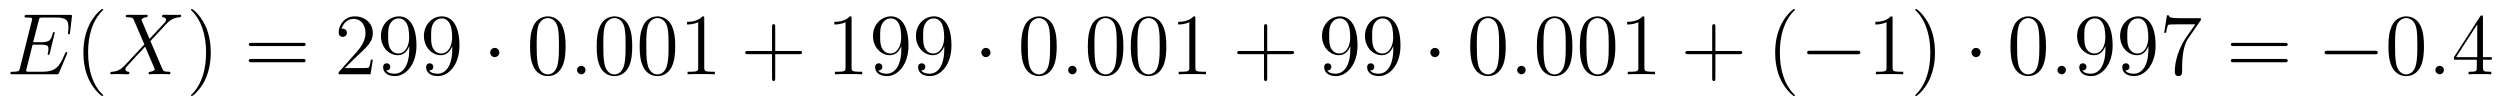<?xml version='1.0'?>
<!-- This file was generated by dvisvgm 1.9.2 -->
<svg height='14pt' version='1.1' viewBox='0 -14 342 14' width='342pt' xmlns='http://www.w3.org/2000/svg' xmlns:xlink='http://www.w3.org/1999/xlink'>
<g id='page1'>
<g transform='matrix(1 0 0 1 -134 624)'>
<path d='M143.16 -630.606C143.176 -630.637 143.207 -630.73 143.207 -630.777C143.207 -630.824 143.16 -630.887 143.098 -630.887C143.051 -630.887 143.019 -630.887 142.988 -630.84C142.957 -630.824 142.957 -630.809 142.848 -630.574C142.145 -628.902 141.645 -628.184 139.738 -628.184H137.988C137.816 -628.184 137.801 -628.184 137.723 -628.199C137.598 -628.215 137.582 -628.23 137.582 -628.324C137.582 -628.418 137.613 -628.48 137.629 -628.59L138.457 -631.887H139.629C140.566 -631.887 140.629 -631.684 140.629 -631.324C140.629 -631.199 140.629 -631.09 140.551 -630.73C140.535 -630.684 140.52 -630.637 140.52 -630.606C140.52 -630.527 140.582 -630.48 140.645 -630.48C140.754 -630.48 140.769 -630.574 140.816 -630.73L141.488 -633.496C141.488 -633.559 141.441 -633.621 141.379 -633.621C141.27 -633.621 141.254 -633.574 141.207 -633.402C140.973 -632.496 140.738 -632.23 139.676 -632.23H138.535L139.285 -635.152C139.379 -635.574 139.41 -635.605 139.895 -635.605H141.598C143.066 -635.605 143.363 -635.215 143.363 -634.309C143.363 -634.293 143.363 -633.965 143.316 -633.574C143.301 -633.527 143.301 -633.449 143.301 -633.434C143.301 -633.34 143.348 -633.293 143.426 -633.293C143.504 -633.293 143.551 -633.34 143.582 -633.559L143.832 -635.652C143.832 -635.684 143.848 -635.809 143.848 -635.824C143.848 -635.965 143.754 -635.965 143.535 -635.965H137.723C137.488 -635.965 137.363 -635.965 137.363 -635.746C137.363 -635.605 137.457 -635.605 137.66 -635.605C138.395 -635.605 138.395 -635.527 138.395 -635.402C138.395 -635.34 138.379 -635.293 138.348 -635.152L136.738 -628.715C136.629 -628.309 136.613 -628.184 135.77 -628.184C135.551 -628.184 135.426 -628.184 135.426 -627.965C135.426 -627.84 135.504 -627.84 135.738 -627.84H141.723C141.988 -627.84 141.988 -627.855 142.082 -628.043L143.16 -630.606ZM143.516 -627.84' fill-rule='evenodd'/>
<path d='M148.113 -624.949C148.113 -624.981 148.113 -624.996 147.91 -625.199C146.723 -626.402 146.051 -628.371 146.051 -630.809C146.051 -633.121 146.613 -635.106 147.988 -636.512C148.113 -636.621 148.113 -636.652 148.113 -636.684C148.113 -636.762 148.051 -636.777 148.004 -636.777C147.848 -636.777 146.879 -635.918 146.285 -634.746C145.676 -633.543 145.41 -632.277 145.41 -630.809C145.41 -629.746 145.566 -628.324 146.191 -627.059C146.895 -625.621 147.879 -624.855 148.004 -624.855C148.051 -624.855 148.113 -624.871 148.113 -624.949ZM148.797 -627.84' fill-rule='evenodd'/>
<path d='M154.453 -632.684L153.344 -635.293C153.5 -635.574 153.844 -635.621 154 -635.637C154.062 -635.637 154.203 -635.652 154.203 -635.856C154.203 -635.98 154.094 -635.98 154.016 -635.98C153.813 -635.98 153.578 -635.965 153.375 -635.965H152.688C151.953 -635.965 151.437 -635.98 151.422 -635.98C151.328 -635.98 151.203 -635.98 151.203 -635.762C151.203 -635.637 151.313 -635.637 151.469 -635.637C152.156 -635.637 152.203 -635.512 152.328 -635.23L153.75 -631.918L151.156 -629.152C150.734 -628.684 150.219 -628.23 149.328 -628.184C149.187 -628.168 149.094 -628.168 149.094 -627.965C149.094 -627.918 149.109 -627.84 149.234 -627.84C149.406 -627.84 149.578 -627.871 149.75 -627.871H150.312C150.687 -627.871 151.109 -627.84 151.484 -627.84C151.563 -627.84 151.703 -627.84 151.703 -628.059C151.703 -628.168 151.625 -628.184 151.547 -628.184C151.313 -628.215 151.156 -628.34 151.156 -628.527C151.156 -628.731 151.297 -628.871 151.641 -629.23L152.703 -630.387C152.969 -630.668 153.594 -631.356 153.859 -631.621L155.109 -628.684C155.125 -628.668 155.172 -628.543 155.172 -628.527C155.172 -628.418 154.906 -628.215 154.531 -628.184C154.453 -628.184 154.328 -628.168 154.328 -627.965C154.328 -627.84 154.453 -627.84 154.5 -627.84C154.703 -627.84 154.953 -627.871 155.156 -627.871H156.469C156.672 -627.871 156.906 -627.84 157.109 -627.84C157.188 -627.84 157.313 -627.84 157.313 -628.059C157.313 -628.184 157.203 -628.184 157.094 -628.184C156.375 -628.199 156.359 -628.262 156.156 -628.699L154.578 -632.387L156.094 -634.012C156.219 -634.137 156.484 -634.434 156.594 -634.559C157.109 -635.09 157.578 -635.574 158.547 -635.637C158.672 -635.652 158.781 -635.652 158.781 -635.856C158.781 -635.98 158.672 -635.98 158.625 -635.98C158.469 -635.98 158.281 -635.965 158.125 -635.965H157.578C157.188 -635.965 156.766 -635.98 156.406 -635.98C156.312 -635.98 156.172 -635.98 156.172 -635.762C156.172 -635.652 156.266 -635.637 156.328 -635.637C156.516 -635.605 156.719 -635.512 156.719 -635.293V-635.262C156.703 -635.184 156.672 -635.059 156.547 -634.918L154.453 -632.684ZM158.516 -627.84' fill-rule='evenodd'/>
<path d='M162.832 -630.809C162.832 -631.715 162.723 -633.199 162.051 -634.574C161.348 -636.012 160.363 -636.777 160.238 -636.777C160.191 -636.777 160.129 -636.762 160.129 -636.684C160.129 -636.652 160.129 -636.621 160.332 -636.418C161.52 -635.215 162.191 -633.246 162.191 -630.824C162.191 -628.512 161.629 -626.512 160.254 -625.105C160.129 -624.996 160.129 -624.981 160.129 -624.949C160.129 -624.871 160.191 -624.855 160.238 -624.855C160.395 -624.855 161.363 -625.699 161.957 -626.871C162.566 -628.09 162.832 -629.371 162.832 -630.809ZM164.031 -627.84' fill-rule='evenodd'/>
<path d='M175.441 -631.699C175.613 -631.699 175.816 -631.699 175.816 -631.918S175.613 -632.137 175.441 -632.137H168.426C168.254 -632.137 168.035 -632.137 168.035 -631.934C168.035 -631.699 168.238 -631.699 168.426 -631.699H175.441ZM175.441 -629.481C175.613 -629.481 175.816 -629.481 175.816 -629.699C175.816 -629.934 175.613 -629.934 175.441 -629.934H168.426C168.254 -629.934 168.035 -629.934 168.035 -629.715C168.035 -629.481 168.238 -629.481 168.426 -629.481H175.441ZM176.512 -627.84' fill-rule='evenodd'/>
<path d='M185 -629.84H184.734C184.703 -629.637 184.609 -628.98 184.484 -628.793C184.406 -628.684 183.719 -628.684 183.359 -628.684H181.156C181.484 -628.965 182.203 -629.73 182.516 -630.012C184.328 -631.684 185 -632.293 185 -633.48C185 -634.855 183.906 -635.762 182.531 -635.762C181.141 -635.762 180.328 -634.59 180.328 -633.559C180.328 -632.949 180.859 -632.949 180.891 -632.949C181.141 -632.949 181.453 -633.137 181.453 -633.512C181.453 -633.855 181.234 -634.074 180.891 -634.074C180.781 -634.074 180.766 -634.074 180.734 -634.059C180.953 -634.871 181.594 -635.418 182.375 -635.418C183.391 -635.418 184 -634.574 184 -633.48C184 -632.465 183.422 -631.59 182.734 -630.824L180.328 -628.121V-627.84H184.688L185 -629.84ZM189.988 -631.309C189.988 -628.496 188.738 -627.918 188.019 -627.918C187.738 -627.918 187.113 -627.949 186.816 -628.371H186.879C186.957 -628.34 187.395 -628.418 187.395 -628.855C187.395 -629.121 187.207 -629.34 186.91 -629.34C186.598 -629.34 186.41 -629.137 186.41 -628.824C186.41 -628.09 187.004 -627.59 188.035 -627.59C189.519 -627.59 190.973 -629.168 190.973 -631.762C190.973 -634.965 189.629 -635.762 188.582 -635.762C187.269 -635.762 186.113 -634.668 186.113 -633.09C186.113 -631.527 187.223 -630.449 188.426 -630.449C189.301 -630.449 189.754 -631.09 189.988 -631.699V-631.309ZM188.473 -630.684C187.723 -630.684 187.395 -631.293 187.285 -631.527C187.098 -631.98 187.098 -632.543 187.098 -633.09C187.098 -633.746 187.098 -634.324 187.41 -634.809C187.613 -635.137 187.941 -635.481 188.582 -635.481C189.27 -635.481 189.613 -634.887 189.723 -634.605C189.973 -634.027 189.973 -633.012 189.973 -632.84C189.973 -631.84 189.519 -630.684 188.473 -630.684ZM195.868 -631.309C195.868 -628.496 194.617 -627.918 193.898 -627.918C193.618 -627.918 192.992 -627.949 192.695 -628.371H192.758C192.836 -628.34 193.273 -628.418 193.273 -628.855C193.273 -629.121 193.086 -629.34 192.79 -629.34C192.476 -629.34 192.289 -629.137 192.289 -628.824C192.289 -628.09 192.883 -627.59 193.914 -627.59C195.398 -627.59 196.852 -629.168 196.852 -631.762C196.852 -634.965 195.508 -635.762 194.461 -635.762C193.148 -635.762 191.992 -634.668 191.992 -633.09C191.992 -631.527 193.102 -630.449 194.305 -630.449C195.18 -630.449 195.632 -631.09 195.868 -631.699V-631.309ZM194.352 -630.684C193.602 -630.684 193.273 -631.293 193.164 -631.527C192.977 -631.98 192.977 -632.543 192.977 -633.09C192.977 -633.746 192.977 -634.324 193.289 -634.809C193.492 -635.137 193.82 -635.481 194.461 -635.481C195.149 -635.481 195.492 -634.887 195.601 -634.605C195.852 -634.027 195.852 -633.012 195.852 -632.84C195.852 -631.84 195.398 -630.684 194.352 -630.684ZM197.387 -627.84' fill-rule='evenodd'/>
<path d='M202.309 -630.824C202.309 -631.168 202.027 -631.449 201.684 -631.449C201.34 -631.449 201.059 -631.168 201.059 -630.824C201.059 -630.48 201.34 -630.184 201.684 -630.184C202.027 -630.184 202.309 -630.48 202.309 -630.824ZM203.387 -627.84' fill-rule='evenodd'/>
<path d='M211.372 -631.652C211.372 -632.637 211.309 -633.606 210.887 -634.512C210.386 -635.512 209.527 -635.762 208.949 -635.762C208.261 -635.762 207.402 -635.418 206.965 -634.434C206.636 -633.684 206.512 -632.949 206.512 -631.652C206.512 -630.496 206.605 -629.621 207.028 -628.777C207.496 -627.871 208.309 -627.59 208.933 -627.59C209.981 -627.59 210.575 -628.215 210.918 -628.902C211.34 -629.793 211.372 -630.965 211.372 -631.652ZM208.933 -627.824C208.559 -627.824 207.778 -628.043 207.559 -629.34C207.418 -630.059 207.418 -630.965 207.418 -631.793C207.418 -632.777 207.418 -633.652 207.606 -634.356C207.809 -635.152 208.418 -635.527 208.933 -635.527C209.387 -635.527 210.074 -635.262 210.308 -634.23C210.464 -633.543 210.464 -632.605 210.464 -631.793C210.464 -630.996 210.464 -630.09 210.324 -629.371C210.106 -628.059 209.356 -627.824 208.933 -627.824ZM211.907 -627.84' fill-rule='evenodd'/>
<path d='M214.093 -628.418C214.093 -628.762 213.812 -628.996 213.532 -628.996C213.187 -628.996 212.938 -628.715 212.938 -628.418C212.938 -628.074 213.234 -627.84 213.516 -627.84C213.859 -627.84 214.093 -628.121 214.093 -628.418ZM215.144 -627.84' fill-rule='evenodd'/>
<path d='M220.488 -631.652C220.488 -632.637 220.426 -633.606 220.004 -634.512C219.504 -635.512 218.645 -635.762 218.066 -635.762C217.379 -635.762 216.52 -635.418 216.082 -634.434C215.754 -633.684 215.629 -632.949 215.629 -631.652C215.629 -630.496 215.723 -629.621 216.144 -628.777C216.613 -627.871 217.426 -627.59 218.051 -627.59C219.097 -627.59 219.691 -628.215 220.036 -628.902C220.457 -629.793 220.488 -630.965 220.488 -631.652ZM218.051 -627.824C217.675 -627.824 216.894 -628.043 216.676 -629.34C216.535 -630.059 216.535 -630.965 216.535 -631.793C216.535 -632.777 216.535 -633.652 216.722 -634.356C216.925 -635.152 217.535 -635.527 218.051 -635.527C218.504 -635.527 219.192 -635.262 219.426 -634.23C219.582 -633.543 219.582 -632.605 219.582 -631.793C219.582 -630.996 219.582 -630.09 219.442 -629.371C219.223 -628.059 218.473 -627.824 218.051 -627.824ZM226.367 -631.652C226.367 -632.637 226.304 -633.606 225.883 -634.512C225.383 -635.512 224.524 -635.762 223.945 -635.762C223.258 -635.762 222.398 -635.418 221.96 -634.434C221.633 -633.684 221.508 -632.949 221.508 -631.652C221.508 -630.496 221.602 -629.621 222.024 -628.777C222.492 -627.871 223.304 -627.59 223.93 -627.59C224.976 -627.59 225.57 -628.215 225.914 -628.902C226.336 -629.793 226.367 -630.965 226.367 -631.652ZM223.93 -627.824C223.555 -627.824 222.774 -628.043 222.554 -629.34C222.414 -630.059 222.414 -630.965 222.414 -631.793C222.414 -632.777 222.414 -633.652 222.601 -634.356C222.805 -635.152 223.414 -635.527 223.93 -635.527C224.383 -635.527 225.071 -635.262 225.305 -634.23C225.461 -633.543 225.461 -632.605 225.461 -631.793C225.461 -630.996 225.461 -630.09 225.32 -629.371C225.102 -628.059 224.352 -627.824 223.93 -627.824ZM230.34 -635.481C230.34 -635.762 230.34 -635.762 230.09 -635.762C229.808 -635.449 229.214 -635.012 227.981 -635.012V-634.652C228.262 -634.652 228.856 -634.652 229.512 -634.965V-628.762C229.512 -628.324 229.481 -628.184 228.433 -628.184H228.059V-627.84C228.386 -627.871 229.543 -627.871 229.933 -627.871C230.324 -627.871 231.464 -627.871 231.793 -627.84V-628.184H231.418C230.371 -628.184 230.34 -628.324 230.34 -628.762V-635.481ZM232.781 -627.84' fill-rule='evenodd'/>
<path d='M240.05 -630.59H243.348C243.52 -630.59 243.722 -630.59 243.722 -630.809C243.722 -631.027 243.52 -631.027 243.348 -631.027H240.05V-634.324C240.05 -634.496 240.05 -634.699 239.848 -634.699C239.614 -634.699 239.614 -634.496 239.614 -634.324V-631.027H236.332C236.16 -631.027 235.942 -631.027 235.942 -630.824C235.942 -630.59 236.144 -630.59 236.332 -630.59H239.614V-627.309C239.614 -627.137 239.614 -626.918 239.832 -626.918S240.05 -627.121 240.05 -627.309V-630.59ZM244.418 -627.84' fill-rule='evenodd'/>
<path d='M250.496 -635.481C250.496 -635.762 250.496 -635.762 250.246 -635.762C249.965 -635.449 249.371 -635.012 248.137 -635.012V-634.652C248.418 -634.652 249.012 -634.652 249.668 -634.965V-628.762C249.668 -628.324 249.637 -628.184 248.59 -628.184H248.215V-627.84C248.543 -627.871 249.7 -627.871 250.09 -627.871C250.481 -627.871 251.621 -627.871 251.95 -627.84V-628.184H251.574C250.528 -628.184 250.496 -628.324 250.496 -628.762V-635.481ZM257.297 -631.309C257.297 -628.496 256.046 -627.918 255.328 -627.918C255.047 -627.918 254.422 -627.949 254.125 -628.371H254.188C254.266 -628.34 254.704 -628.418 254.704 -628.855C254.704 -629.121 254.515 -629.34 254.219 -629.34C253.907 -629.34 253.718 -629.137 253.718 -628.824C253.718 -628.09 254.312 -627.59 255.343 -627.59C256.828 -627.59 258.281 -629.168 258.281 -631.762C258.281 -634.965 256.938 -635.762 255.89 -635.762C254.578 -635.762 253.422 -634.668 253.422 -633.09C253.422 -631.527 254.531 -630.449 255.734 -630.449C256.609 -630.449 257.063 -631.09 257.297 -631.699V-631.309ZM255.781 -630.684C255.031 -630.684 254.704 -631.293 254.593 -631.527C254.406 -631.98 254.406 -632.543 254.406 -633.09C254.406 -633.746 254.406 -634.324 254.719 -634.809C254.922 -635.137 255.25 -635.481 255.89 -635.481C256.578 -635.481 256.922 -634.887 257.032 -634.605C257.281 -634.027 257.281 -633.012 257.281 -632.84C257.281 -631.84 256.828 -630.684 255.781 -630.684ZM263.176 -631.309C263.176 -628.496 261.925 -627.918 261.208 -627.918C260.926 -627.918 260.3 -627.949 260.004 -628.371H260.066C260.144 -628.34 260.582 -628.418 260.582 -628.855C260.582 -629.121 260.394 -629.34 260.098 -629.34C259.786 -629.34 259.597 -629.137 259.597 -628.824C259.597 -628.09 260.191 -627.59 261.223 -627.59C262.708 -627.59 264.16 -629.168 264.16 -631.762C264.16 -634.965 262.817 -635.762 261.769 -635.762C260.458 -635.762 259.301 -634.668 259.301 -633.09C259.301 -631.527 260.41 -630.449 261.613 -630.449C262.488 -630.449 262.942 -631.09 263.176 -631.699V-631.309ZM261.66 -630.684C260.91 -630.684 260.582 -631.293 260.473 -631.527C260.285 -631.98 260.285 -632.543 260.285 -633.09C260.285 -633.746 260.285 -634.324 260.598 -634.809C260.801 -635.137 261.128 -635.481 261.769 -635.481C262.457 -635.481 262.801 -634.887 262.91 -634.605C263.16 -634.027 263.16 -633.012 263.16 -632.84C263.16 -631.84 262.708 -630.684 261.66 -630.684ZM264.695 -627.84' fill-rule='evenodd'/>
<path d='M269.496 -630.824C269.496 -631.168 269.215 -631.449 268.871 -631.449C268.528 -631.449 268.246 -631.168 268.246 -630.824C268.246 -630.48 268.528 -630.184 268.871 -630.184C269.215 -630.184 269.496 -630.48 269.496 -630.824ZM270.575 -627.84' fill-rule='evenodd'/>
<path d='M278.558 -631.652C278.558 -632.637 278.496 -633.606 278.075 -634.512C277.574 -635.512 276.715 -635.762 276.137 -635.762C275.449 -635.762 274.59 -635.418 274.152 -634.434C273.824 -633.684 273.7 -632.949 273.7 -631.652C273.7 -630.496 273.793 -629.621 274.214 -628.777C274.684 -627.871 275.496 -627.59 276.121 -627.59C277.168 -627.59 277.762 -628.215 278.106 -628.902C278.527 -629.793 278.558 -630.965 278.558 -631.652ZM276.121 -627.824C275.746 -627.824 274.964 -628.043 274.746 -629.34C274.606 -630.059 274.606 -630.965 274.606 -631.793C274.606 -632.777 274.606 -633.652 274.793 -634.356C274.996 -635.152 275.605 -635.527 276.121 -635.527C276.575 -635.527 277.261 -635.262 277.496 -634.23C277.652 -633.543 277.652 -632.605 277.652 -631.793C277.652 -630.996 277.652 -630.09 277.512 -629.371C277.292 -628.059 276.542 -627.824 276.121 -627.824ZM279.094 -627.84' fill-rule='evenodd'/>
<path d='M281.281 -628.418C281.281 -628.762 281 -628.996 280.718 -628.996C280.375 -628.996 280.126 -628.715 280.126 -628.418C280.126 -628.074 280.422 -627.84 280.703 -627.84C281.047 -627.84 281.281 -628.121 281.281 -628.418ZM282.332 -627.84' fill-rule='evenodd'/>
<path d='M287.676 -631.652C287.676 -632.637 287.614 -633.606 287.191 -634.512C286.692 -635.512 285.832 -635.762 285.254 -635.762C284.567 -635.762 283.708 -635.418 283.27 -634.434C282.942 -633.684 282.816 -632.949 282.816 -631.652C282.816 -630.496 282.91 -629.621 283.332 -628.777C283.801 -627.871 284.614 -627.59 285.239 -627.59C286.285 -627.59 286.879 -628.215 287.222 -628.902C287.645 -629.793 287.676 -630.965 287.676 -631.652ZM285.239 -627.824C284.863 -627.824 284.082 -628.043 283.864 -629.34C283.723 -630.059 283.723 -630.965 283.723 -631.793C283.723 -632.777 283.723 -633.652 283.91 -634.356C284.113 -635.152 284.723 -635.527 285.239 -635.527C285.691 -635.527 286.379 -635.262 286.613 -634.23C286.77 -633.543 286.77 -632.605 286.77 -631.793C286.77 -630.996 286.77 -630.09 286.628 -629.371C286.41 -628.059 285.66 -627.824 285.239 -627.824ZM293.555 -631.652C293.555 -632.637 293.492 -633.606 293.07 -634.512C292.571 -635.512 291.71 -635.762 291.133 -635.762C290.446 -635.762 289.586 -635.418 289.148 -634.434C288.821 -633.684 288.695 -632.949 288.695 -631.652C288.695 -630.496 288.79 -629.621 289.211 -628.777C289.68 -627.871 290.492 -627.59 291.118 -627.59C292.164 -627.59 292.758 -628.215 293.101 -628.902C293.524 -629.793 293.555 -630.965 293.555 -631.652ZM291.118 -627.824C290.742 -627.824 289.961 -628.043 289.742 -629.34C289.602 -630.059 289.602 -630.965 289.602 -631.793C289.602 -632.777 289.602 -633.652 289.789 -634.356C289.992 -635.152 290.602 -635.527 291.118 -635.527C291.57 -635.527 292.258 -635.262 292.492 -634.23C292.649 -633.543 292.649 -632.605 292.649 -631.793C292.649 -630.996 292.649 -630.09 292.508 -629.371C292.289 -628.059 291.539 -627.824 291.118 -627.824ZM297.527 -635.481C297.527 -635.762 297.527 -635.762 297.277 -635.762C296.996 -635.449 296.402 -635.012 295.168 -635.012V-634.652C295.45 -634.652 296.042 -634.652 296.699 -634.965V-628.762C296.699 -628.324 296.668 -628.184 295.621 -628.184H295.246V-627.84C295.574 -627.871 296.73 -627.871 297.121 -627.871C297.511 -627.871 298.652 -627.871 298.98 -627.84V-628.184H298.606C297.559 -628.184 297.527 -628.324 297.527 -628.762V-635.481ZM299.969 -627.84' fill-rule='evenodd'/>
<path d='M307.356 -630.59H310.652C310.824 -630.59 311.027 -630.59 311.027 -630.809C311.027 -631.027 310.824 -631.027 310.652 -631.027H307.356V-634.324C307.356 -634.496 307.356 -634.699 307.152 -634.699C306.918 -634.699 306.918 -634.496 306.918 -634.324V-631.027H303.637C303.464 -631.027 303.246 -631.027 303.246 -630.824C303.246 -630.59 303.449 -630.59 303.637 -630.59H306.918V-627.309C306.918 -627.137 306.918 -626.918 307.136 -626.918C307.356 -626.918 307.356 -627.121 307.356 -627.309V-630.59ZM311.723 -627.84' fill-rule='evenodd'/>
<path d='M318.722 -631.309C318.722 -628.496 317.473 -627.918 316.754 -627.918C316.472 -627.918 315.847 -627.949 315.551 -628.371H315.613C315.691 -628.34 316.129 -628.418 316.129 -628.855C316.129 -629.121 315.942 -629.34 315.644 -629.34C315.332 -629.34 315.144 -629.137 315.144 -628.824C315.144 -628.09 315.738 -627.59 316.77 -627.59C318.254 -627.59 319.708 -629.168 319.708 -631.762C319.708 -634.965 318.364 -635.762 317.316 -635.762C316.004 -635.762 314.848 -634.668 314.848 -633.09C314.848 -631.527 315.958 -630.449 317.16 -630.449C318.035 -630.449 318.488 -631.09 318.722 -631.699V-631.309ZM317.207 -630.684C316.457 -630.684 316.129 -631.293 316.02 -631.527C315.832 -631.98 315.832 -632.543 315.832 -633.09C315.832 -633.746 315.832 -634.324 316.145 -634.809C316.348 -635.137 316.675 -635.481 317.316 -635.481C318.004 -635.481 318.348 -634.887 318.457 -634.605C318.707 -634.027 318.707 -633.012 318.707 -632.84C318.707 -631.84 318.254 -630.684 317.207 -630.684ZM324.601 -631.309C324.601 -628.496 323.352 -627.918 322.633 -627.918C322.351 -627.918 321.726 -627.949 321.43 -628.371H321.492C321.57 -628.34 322.008 -628.418 322.008 -628.855C322.008 -629.121 321.821 -629.34 321.523 -629.34C321.211 -629.34 321.024 -629.137 321.024 -628.824C321.024 -628.09 321.617 -627.59 322.649 -627.59C324.133 -627.59 325.586 -629.168 325.586 -631.762C325.586 -634.965 324.242 -635.762 323.195 -635.762C321.883 -635.762 320.726 -634.668 320.726 -633.09C320.726 -631.527 321.836 -630.449 323.039 -630.449C323.914 -630.449 324.367 -631.09 324.601 -631.699V-631.309ZM323.086 -630.684C322.336 -630.684 322.008 -631.293 321.899 -631.527C321.71 -631.98 321.71 -632.543 321.71 -633.09C321.71 -633.746 321.71 -634.324 322.024 -634.809C322.226 -635.137 322.555 -635.481 323.195 -635.481C323.882 -635.481 324.227 -634.887 324.336 -634.605C324.586 -634.027 324.586 -633.012 324.586 -632.84C324.586 -631.84 324.133 -630.684 323.086 -630.684ZM326.122 -627.84' fill-rule='evenodd'/>
<path d='M330.922 -630.824C330.922 -631.168 330.641 -631.449 330.296 -631.449C329.953 -631.449 329.672 -631.168 329.672 -630.824C329.672 -630.48 329.953 -630.184 330.296 -630.184C330.641 -630.184 330.922 -630.48 330.922 -630.824ZM332 -627.84' fill-rule='evenodd'/>
<path d='M339.984 -631.652C339.984 -632.637 339.922 -633.606 339.5 -634.512C339 -635.512 338.141 -635.762 337.562 -635.762C336.875 -635.762 336.016 -635.418 335.578 -634.434C335.25 -633.684 335.125 -632.949 335.125 -631.652C335.125 -630.496 335.219 -629.621 335.641 -628.777C336.109 -627.871 336.922 -627.59 337.547 -627.59C338.593 -627.59 339.187 -628.215 339.532 -628.902C339.953 -629.793 339.984 -630.965 339.984 -631.652ZM337.547 -627.824C337.172 -627.824 336.391 -628.043 336.172 -629.34C336.031 -630.059 336.031 -630.965 336.031 -631.793C336.031 -632.777 336.031 -633.652 336.218 -634.356C336.422 -635.152 337.031 -635.527 337.547 -635.527C338 -635.527 338.688 -635.262 338.922 -634.23C339.078 -633.543 339.078 -632.605 339.078 -631.793C339.078 -630.996 339.078 -630.09 338.938 -629.371C338.719 -628.059 337.969 -627.824 337.547 -627.824ZM340.519 -627.84' fill-rule='evenodd'/>
<path d='M342.707 -628.418C342.707 -628.762 342.426 -628.996 342.144 -628.996C341.801 -628.996 341.551 -628.715 341.551 -628.418C341.551 -628.074 341.848 -627.84 342.128 -627.84C342.473 -627.84 342.707 -628.121 342.707 -628.418ZM343.758 -627.84' fill-rule='evenodd'/>
<path d='M349.102 -631.652C349.102 -632.637 349.039 -633.606 348.617 -634.512C348.118 -635.512 347.258 -635.762 346.68 -635.762C345.992 -635.762 345.133 -635.418 344.695 -634.434C344.368 -633.684 344.243 -632.949 344.243 -631.652C344.243 -630.496 344.336 -629.621 344.758 -628.777C345.227 -627.871 346.039 -627.59 346.664 -627.59C347.711 -627.59 348.305 -628.215 348.648 -628.902C349.07 -629.793 349.102 -630.965 349.102 -631.652ZM346.664 -627.824C346.289 -627.824 345.508 -628.043 345.289 -629.34C345.149 -630.059 345.149 -630.965 345.149 -631.793C345.149 -632.777 345.149 -633.652 345.336 -634.356C345.539 -635.152 346.148 -635.527 346.664 -635.527C347.117 -635.527 347.804 -635.262 348.04 -634.23C348.196 -633.543 348.196 -632.605 348.196 -631.793C348.196 -630.996 348.196 -630.09 348.055 -629.371C347.836 -628.059 347.086 -627.824 346.664 -627.824ZM354.98 -631.652C354.98 -632.637 354.918 -633.606 354.496 -634.512C353.996 -635.512 353.137 -635.762 352.559 -635.762C351.871 -635.762 351.012 -635.418 350.574 -634.434C350.246 -633.684 350.122 -632.949 350.122 -631.652C350.122 -630.496 350.215 -629.621 350.636 -628.777C351.106 -627.871 351.918 -627.59 352.543 -627.59C353.59 -627.59 354.184 -628.215 354.527 -628.902C354.949 -629.793 354.98 -630.965 354.98 -631.652ZM352.543 -627.824C352.168 -627.824 351.386 -628.043 351.168 -629.34C351.028 -630.059 351.028 -630.965 351.028 -631.793C351.028 -632.777 351.028 -633.652 351.215 -634.356C351.418 -635.152 352.027 -635.527 352.543 -635.527C352.996 -635.527 353.683 -635.262 353.918 -634.23C354.074 -633.543 354.074 -632.605 354.074 -631.793C354.074 -630.996 354.074 -630.09 353.934 -629.371C353.714 -628.059 352.964 -627.824 352.543 -627.824ZM358.954 -635.481C358.954 -635.762 358.954 -635.762 358.703 -635.762C358.422 -635.449 357.828 -635.012 356.593 -635.012V-634.652C356.875 -634.652 357.469 -634.652 358.126 -634.965V-628.762C358.126 -628.324 358.093 -628.184 357.047 -628.184H356.672V-627.84C357 -627.871 358.157 -627.871 358.547 -627.871C358.938 -627.871 360.078 -627.871 360.407 -627.84V-628.184H360.031C358.985 -628.184 358.954 -628.324 358.954 -628.762V-635.481ZM361.394 -627.84' fill-rule='evenodd'/>
<path d='M368.664 -630.59H371.96C372.133 -630.59 372.336 -630.59 372.336 -630.809C372.336 -631.027 372.133 -631.027 371.96 -631.027H368.664V-634.324C368.664 -634.496 368.664 -634.699 368.461 -634.699C368.226 -634.699 368.226 -634.496 368.226 -634.324V-631.027H364.945C364.774 -631.027 364.555 -631.027 364.555 -630.824C364.555 -630.59 364.758 -630.59 364.945 -630.59H368.226V-627.309C368.226 -627.137 368.226 -626.918 368.446 -626.918C368.664 -626.918 368.664 -627.121 368.664 -627.309V-630.59ZM373.031 -627.84' fill-rule='evenodd'/>
<path d='M379.547 -624.949C379.547 -624.981 379.547 -624.996 379.344 -625.199C378.156 -626.402 377.484 -628.371 377.484 -630.809C377.484 -633.121 378.047 -635.106 379.422 -636.512C379.547 -636.621 379.547 -636.652 379.547 -636.684C379.547 -636.762 379.484 -636.777 379.438 -636.777C379.282 -636.777 378.312 -635.918 377.719 -634.746C377.11 -633.543 376.843 -632.277 376.843 -630.809C376.843 -629.746 377 -628.324 377.626 -627.059C378.328 -625.621 379.313 -624.855 379.438 -624.855C379.484 -624.855 379.547 -624.871 379.547 -624.949ZM380.231 -627.84' fill-rule='evenodd'/>
<path d='M388.09 -630.574C388.292 -630.574 388.496 -630.574 388.496 -630.824C388.496 -631.059 388.292 -631.059 388.09 -631.059H381.637C381.433 -631.059 381.215 -631.059 381.215 -630.824C381.215 -630.574 381.433 -630.574 381.637 -630.574H388.09ZM389.468 -627.84' fill-rule='evenodd'/>
<path d='M392.906 -635.481C392.906 -635.762 392.906 -635.762 392.657 -635.762C392.375 -635.449 391.781 -635.012 390.547 -635.012V-634.652C390.828 -634.652 391.422 -634.652 392.078 -634.965V-628.762C392.078 -628.324 392.047 -628.184 391 -628.184H390.625V-627.84C390.953 -627.871 392.11 -627.871 392.5 -627.871C392.891 -627.871 394.031 -627.871 394.36 -627.84V-628.184H393.984C392.938 -628.184 392.906 -628.324 392.906 -628.762V-635.481ZM398.707 -630.809C398.707 -631.715 398.598 -633.199 397.926 -634.574C397.223 -636.012 396.239 -636.777 396.113 -636.777C396.066 -636.777 396.004 -636.762 396.004 -636.684C396.004 -636.652 396.004 -636.621 396.208 -636.418C397.394 -635.215 398.066 -633.246 398.066 -630.824C398.066 -628.512 397.504 -626.512 396.128 -625.105C396.004 -624.996 396.004 -624.981 396.004 -624.949C396.004 -624.871 396.066 -624.855 396.113 -624.855C396.27 -624.855 397.238 -625.699 397.832 -626.871C398.442 -628.09 398.707 -629.371 398.707 -630.809ZM399.906 -627.84' fill-rule='evenodd'/>
<path d='M404.95 -630.824C404.95 -631.168 404.668 -631.449 404.324 -631.449C403.98 -631.449 403.699 -631.168 403.699 -630.824C403.699 -630.48 403.98 -630.184 404.324 -630.184C404.668 -630.184 404.95 -630.48 404.95 -630.824ZM406.027 -627.84' fill-rule='evenodd'/>
<path d='M413.891 -631.652C413.891 -632.637 413.828 -633.606 413.406 -634.512C412.907 -635.512 412.046 -635.762 411.469 -635.762C410.782 -635.762 409.922 -635.418 409.484 -634.434C409.157 -633.684 409.031 -632.949 409.031 -631.652C409.031 -630.496 409.126 -629.621 409.547 -628.777C410.016 -627.871 410.828 -627.59 411.454 -627.59C412.5 -627.59 413.094 -628.215 413.437 -628.902C413.86 -629.793 413.891 -630.965 413.891 -631.652ZM411.454 -627.824C411.078 -627.824 410.297 -628.043 410.078 -629.34C409.938 -630.059 409.938 -630.965 409.938 -631.793C409.938 -632.777 409.938 -633.652 410.125 -634.356C410.328 -635.152 410.938 -635.527 411.454 -635.527C411.906 -635.527 412.594 -635.262 412.828 -634.23C412.985 -633.543 412.985 -632.605 412.985 -631.793C412.985 -630.996 412.985 -630.09 412.843 -629.371C412.625 -628.059 411.875 -627.824 411.454 -627.824ZM414.426 -627.84' fill-rule='evenodd'/>
<path d='M416.614 -628.418C416.614 -628.762 416.332 -628.996 416.051 -628.996C415.708 -628.996 415.457 -628.715 415.457 -628.418C415.457 -628.074 415.754 -627.84 416.035 -627.84C416.378 -627.84 416.614 -628.121 416.614 -628.418ZM417.664 -627.84' fill-rule='evenodd'/>
<path d='M422.023 -631.309C422.023 -628.496 420.774 -627.918 420.055 -627.918C419.773 -627.918 419.148 -627.949 418.852 -628.371H418.914C418.992 -628.34 419.43 -628.418 419.43 -628.855C419.43 -629.121 419.243 -629.34 418.945 -629.34C418.633 -629.34 418.445 -629.137 418.445 -628.824C418.445 -628.09 419.039 -627.59 420.071 -627.59C421.555 -627.59 423.008 -629.168 423.008 -631.762C423.008 -634.965 421.664 -635.762 420.617 -635.762C419.305 -635.762 418.148 -634.668 418.148 -633.09C418.148 -631.527 419.258 -630.449 420.461 -630.449C421.336 -630.449 421.789 -631.09 422.023 -631.699V-631.309ZM420.508 -630.684C419.758 -630.684 419.43 -631.293 419.321 -631.527C419.132 -631.98 419.132 -632.543 419.132 -633.09C419.132 -633.746 419.132 -634.324 419.446 -634.809C419.648 -635.137 419.976 -635.481 420.617 -635.481C421.304 -635.481 421.649 -634.887 421.758 -634.605C422.008 -634.027 422.008 -633.012 422.008 -632.84C422.008 -631.84 421.555 -630.684 420.508 -630.684ZM427.902 -631.309C427.902 -628.496 426.653 -627.918 425.934 -627.918C425.652 -627.918 425.027 -627.949 424.73 -628.371H424.793C424.871 -628.34 425.309 -628.418 425.309 -628.855C425.309 -629.121 425.122 -629.34 424.824 -629.34C424.512 -629.34 424.325 -629.137 424.325 -628.824C424.325 -628.09 424.918 -627.59 425.95 -627.59C427.434 -627.59 428.887 -629.168 428.887 -631.762C428.887 -634.965 427.543 -635.762 426.496 -635.762C425.184 -635.762 424.027 -634.668 424.027 -633.09C424.027 -631.527 425.137 -630.449 426.34 -630.449C427.214 -630.449 427.668 -631.09 427.902 -631.699V-631.309ZM426.386 -630.684C425.636 -630.684 425.309 -631.293 425.2 -631.527C425.011 -631.98 425.011 -632.543 425.011 -633.09C425.011 -633.746 425.011 -634.324 425.324 -634.809C425.527 -635.137 425.856 -635.481 426.496 -635.481C427.183 -635.481 427.528 -634.887 427.637 -634.605C427.886 -634.027 427.886 -633.012 427.886 -632.84C427.886 -631.84 427.434 -630.684 426.386 -630.684ZM435.078 -635.246V-635.512H432.218C430.765 -635.512 430.75 -635.668 430.703 -635.902H430.438L430.062 -633.512H430.328C430.36 -633.73 430.469 -634.465 430.625 -634.605C430.718 -634.668 431.609 -634.668 431.782 -634.668H434.312L433.046 -632.856C432.719 -632.387 431.515 -630.434 431.515 -628.199C431.515 -628.059 431.515 -627.59 432.016 -627.59S432.516 -628.059 432.516 -628.215V-628.809C432.516 -630.574 432.797 -631.965 433.36 -632.762L435.078 -635.246ZM435.301 -627.84' fill-rule='evenodd'/>
<path d='M446.586 -631.699C446.758 -631.699 446.96 -631.699 446.96 -631.918S446.758 -632.137 446.586 -632.137H439.571C439.398 -632.137 439.18 -632.137 439.18 -631.934C439.18 -631.699 439.382 -631.699 439.571 -631.699H446.586ZM446.586 -629.481C446.758 -629.481 446.96 -629.481 446.96 -629.699C446.96 -629.934 446.758 -629.934 446.586 -629.934H439.571C439.398 -629.934 439.18 -629.934 439.18 -629.715C439.18 -629.481 439.382 -629.481 439.571 -629.481H446.586ZM447.656 -627.84' fill-rule='evenodd'/>
<path d='M458.875 -630.574C459.078 -630.574 459.281 -630.574 459.281 -630.824C459.281 -631.059 459.078 -631.059 458.875 -631.059H452.422C452.219 -631.059 452 -631.059 452 -630.824C452 -630.574 452.219 -630.574 452.422 -630.574H458.875ZM460.254 -627.84' fill-rule='evenodd'/>
<path d='M465.598 -631.652C465.598 -632.637 465.535 -633.606 465.113 -634.512C464.614 -635.512 463.754 -635.762 463.176 -635.762C462.488 -635.762 461.629 -635.418 461.191 -634.434C460.864 -633.684 460.739 -632.949 460.739 -631.652C460.739 -630.496 460.832 -629.621 461.254 -628.777C461.723 -627.871 462.535 -627.59 463.16 -627.59C464.207 -627.59 464.801 -628.215 465.144 -628.902C465.566 -629.793 465.598 -630.965 465.598 -631.652ZM463.16 -627.824C462.785 -627.824 462.004 -628.043 461.785 -629.34C461.645 -630.059 461.645 -630.965 461.645 -631.793C461.645 -632.777 461.645 -633.652 461.832 -634.356C462.035 -635.152 462.644 -635.527 463.16 -635.527C463.613 -635.527 464.3 -635.262 464.536 -634.23C464.692 -633.543 464.692 -632.605 464.692 -631.793C464.692 -630.996 464.692 -630.09 464.551 -629.371C464.332 -628.059 463.582 -627.824 463.16 -627.824ZM466.133 -627.84' fill-rule='evenodd'/>
<path d='M468.32 -628.418C468.32 -628.762 468.04 -628.996 467.758 -628.996C467.414 -628.996 467.164 -628.715 467.164 -628.418C467.164 -628.074 467.461 -627.84 467.742 -627.84C468.086 -627.84 468.32 -628.121 468.32 -628.418ZM469.372 -627.84' fill-rule='evenodd'/>
<path d='M473.668 -635.605C473.668 -635.824 473.668 -635.887 473.512 -635.887C473.418 -635.887 473.371 -635.887 473.278 -635.746L469.699 -630.184V-629.824H472.824V-628.746C472.824 -628.309 472.808 -628.184 471.934 -628.184H471.7V-627.84C471.965 -627.871 472.918 -627.871 473.246 -627.871C473.574 -627.871 474.527 -627.871 474.809 -627.84V-628.184H474.575C473.714 -628.184 473.668 -628.309 473.668 -628.746V-629.824H474.871V-630.184H473.668V-635.605ZM472.886 -634.668V-630.184H469.996L472.886 -634.668ZM475.25 -627.84' fill-rule='evenodd'/>
</g>
</g>
</svg>
